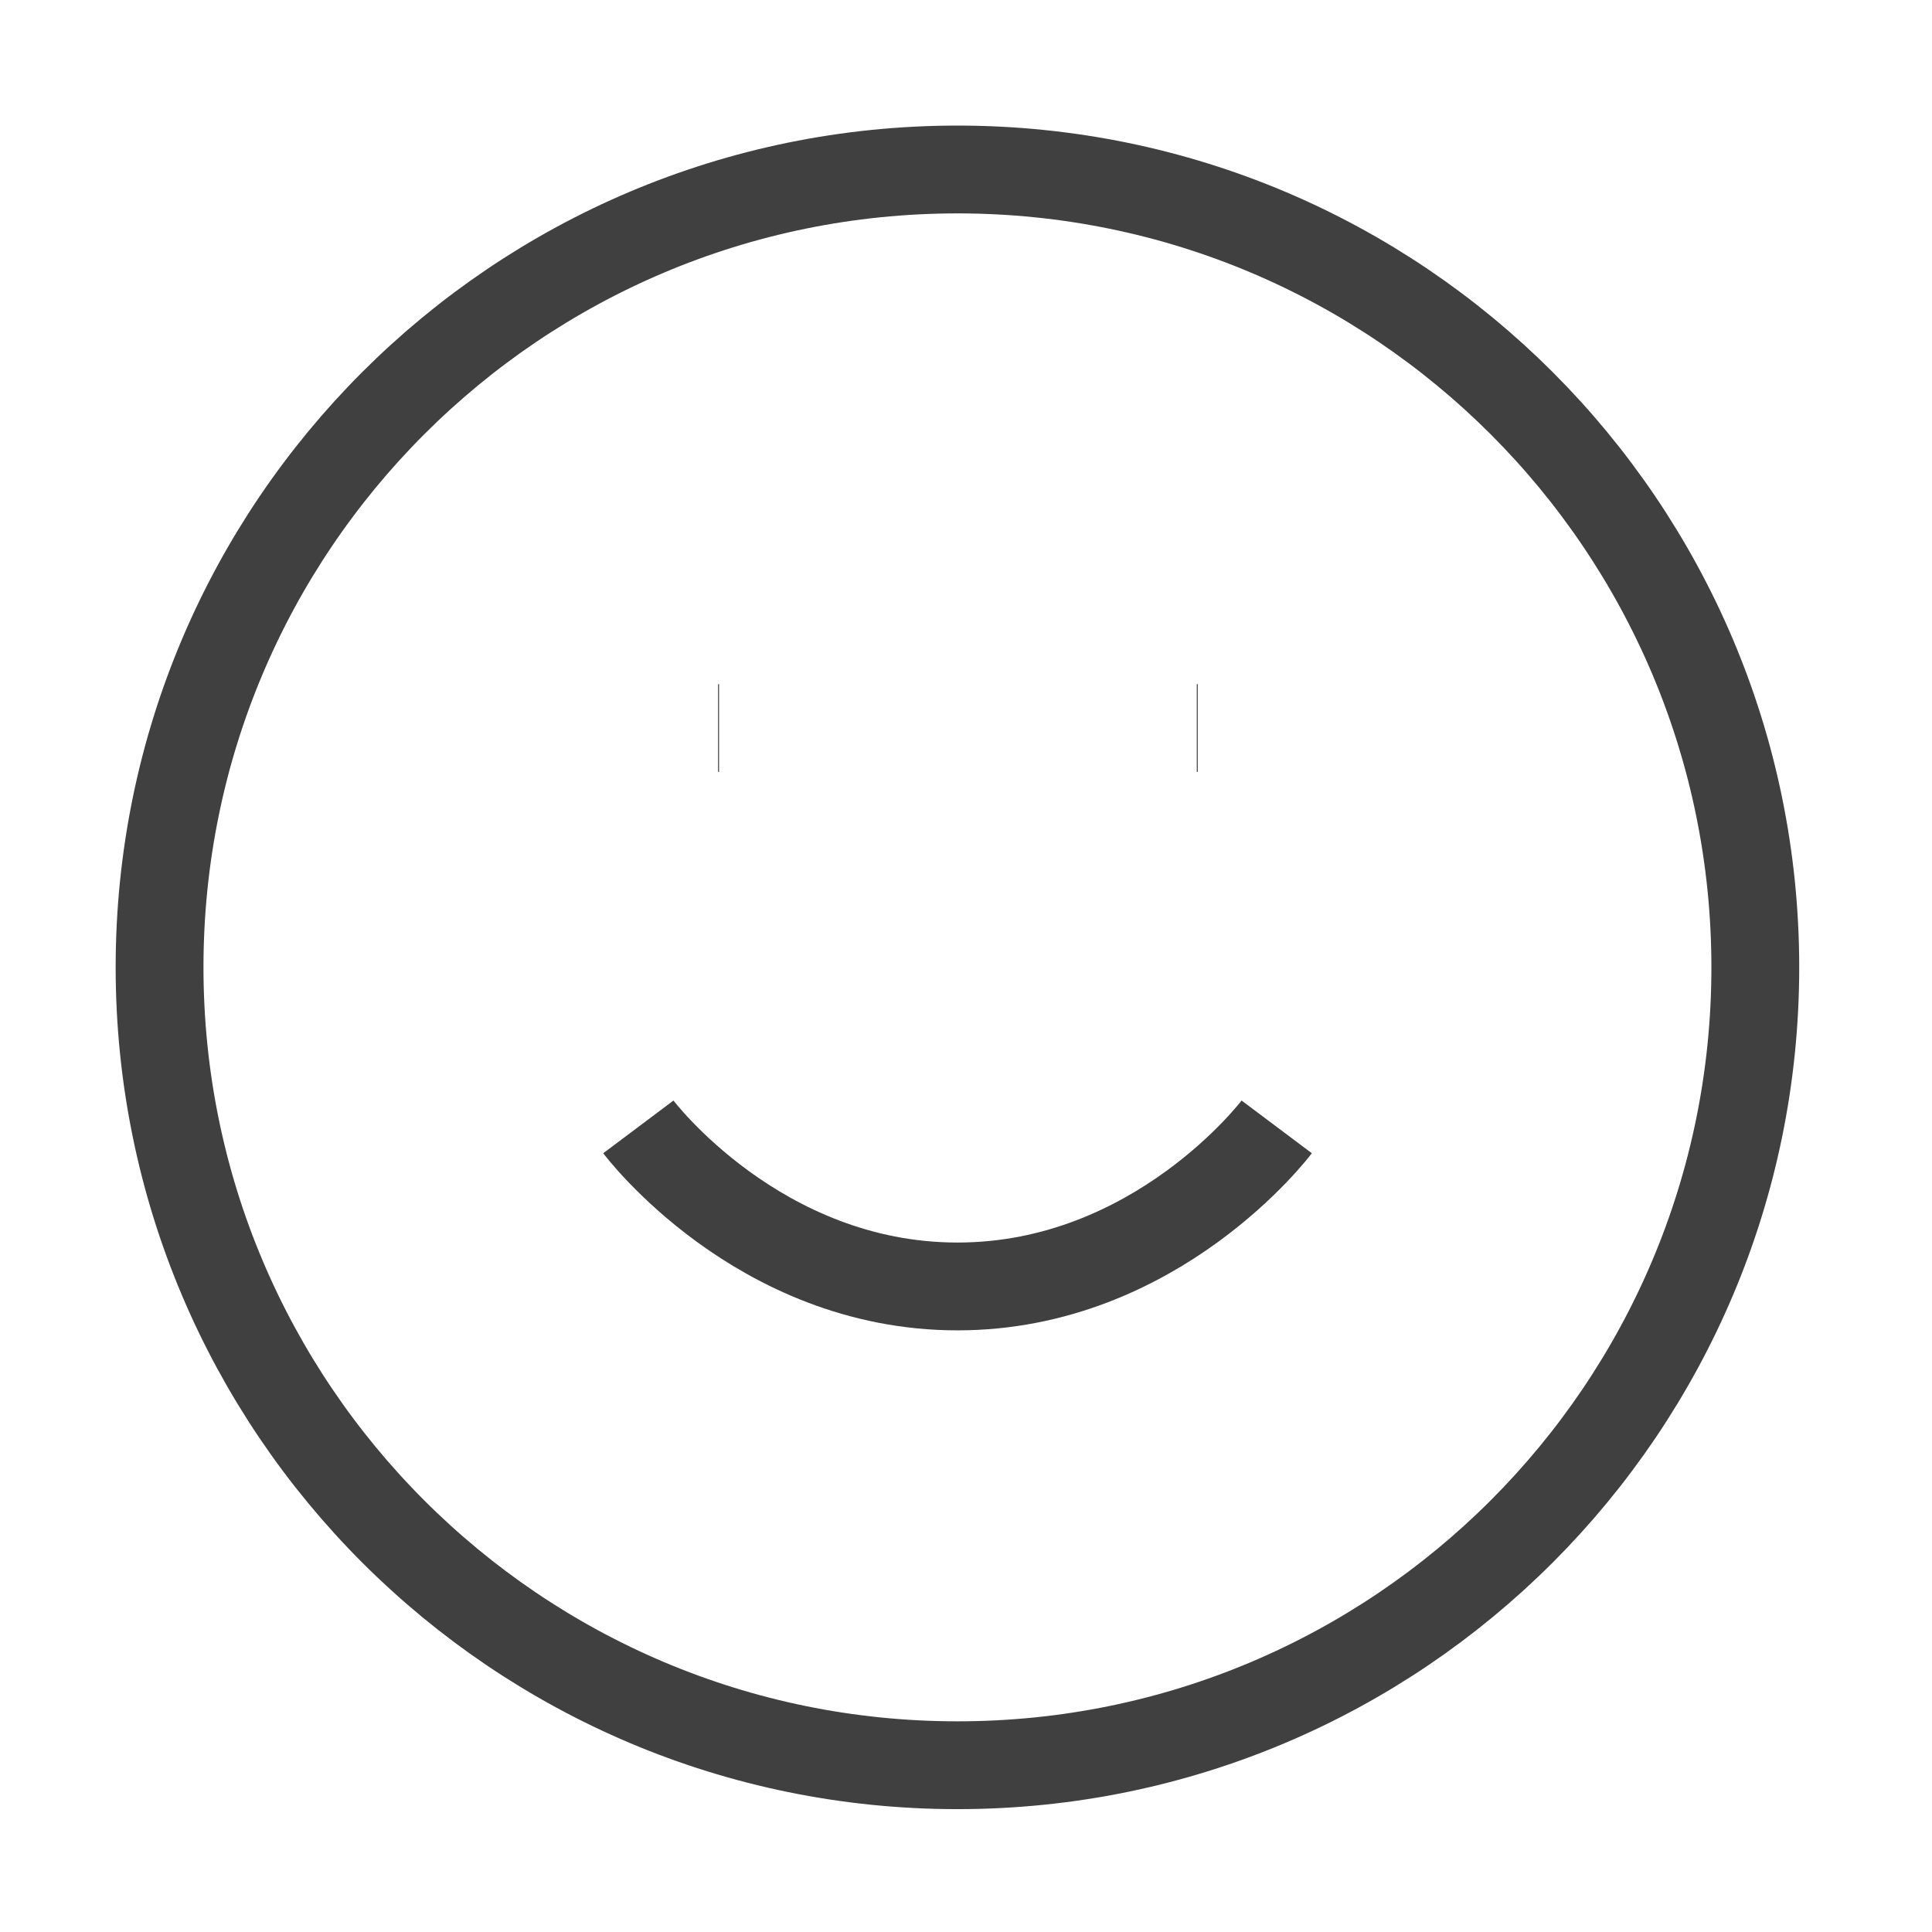 <svg width="22" height="22" viewBox="0 0 22 22" fill="none" xmlns="http://www.w3.org/2000/svg">
<g id="Feather Icons/fi:smile">
<path id="Vector" d="M10.903 20.101C15.921 20.101 19.988 16.033 19.988 11.015C19.988 5.997 15.921 1.93 10.903 1.93C5.885 1.93 1.817 5.997 1.817 11.015C1.817 16.033 5.885 20.101 10.903 20.101Z" stroke="#404040" strokeWidth="1.514" strokeLinecap="round" strokeLinejoin="round"/>
<path id="Vector_2" d="M7.269 12.832C7.269 12.832 8.632 14.649 10.903 14.649C13.175 14.649 14.538 12.832 14.538 12.832" stroke="#404040" strokeWidth="1.514" strokeLinecap="round" strokeLinejoin="round"/>
<path id="Vector_3" d="M13.628 8.29H13.639" stroke="#404040" strokeWidth="1.514" strokeLinecap="round" strokeLinejoin="round"/>
<path id="Vector_4" d="M8.177 8.29H8.188" stroke="#404040" strokeWidth="1.514" strokeLinecap="round" strokeLinejoin="round"/>
</g>
</svg>
